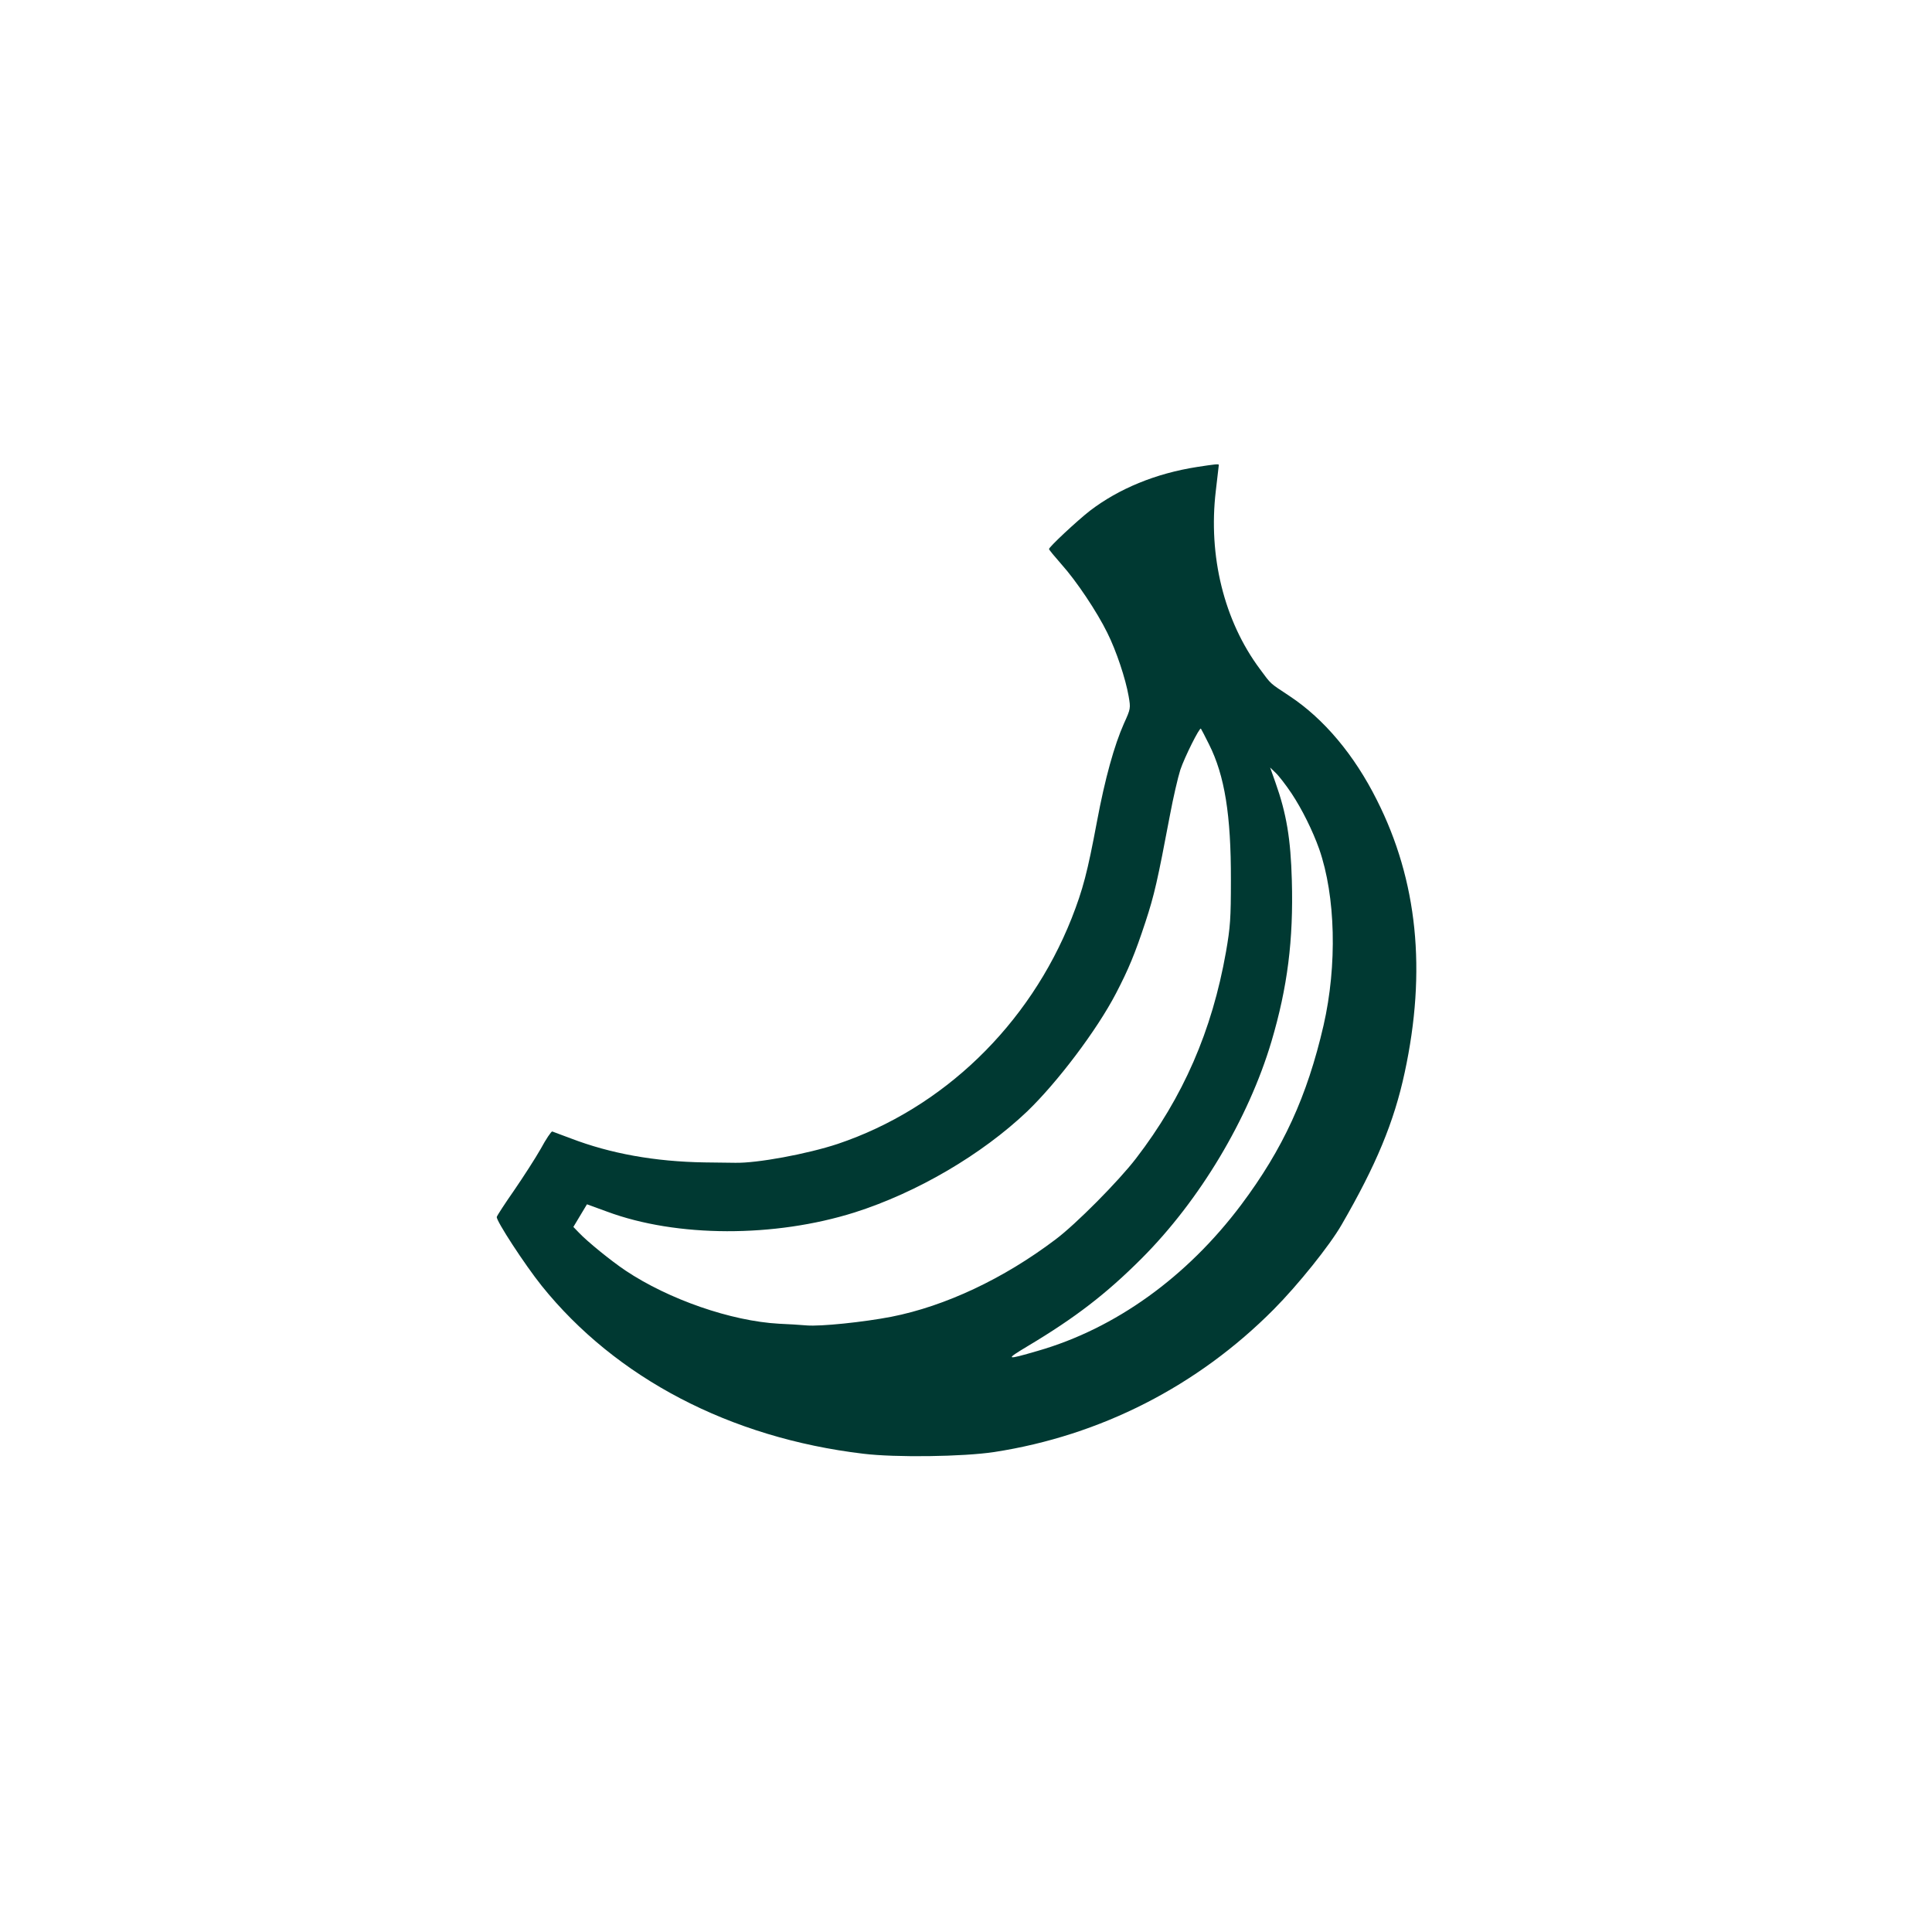 <?xml version="1.0" standalone="no"?>
<!DOCTYPE svg PUBLIC "-//W3C//DTD SVG 20010904//EN"
 "http://www.w3.org/TR/2001/REC-SVG-20010904/DTD/svg10.dtd">
<svg version="1.0" xmlns="http://www.w3.org/2000/svg"
 width="1024pt" height="1024pt" viewBox="0 0 1024 1024"
 preserveAspectRatio="xMidYMid meet">

<g transform="translate(0,1024) scale(0.1,-0.1)"
fill="#003932" stroke="none">
<path d="M6345 7765 c-219 -34 -415 -115 -568 -232 -68 -53 -217 -192 -217
-203 0 -4 30 -40 66 -81 79 -88 188 -251 243 -363 48 -96 97 -244 113 -336 11
-64 11 -66 -25 -145 -51 -115 -100 -290 -143 -520 -50 -267 -74 -359 -134
-512 -225 -567 -682 -1008 -1240 -1196 -160 -53 -428 -103 -545 -100 -11 0
-83 1 -160 2 -264 4 -500 47 -709 127 -50 19 -95 35 -99 37 -5 1 -33 -40 -61
-92 -29 -51 -93 -150 -141 -220 -48 -69 -90 -133 -92 -141 -5 -18 149 -254
238 -365 393 -489 999 -806 1704 -890 171 -21 531 -16 695 9 563 87 1077 349
1481 756 128 129 297 339 360 449 183 316 278 545 334 806 117 541 68 1018
-147 1444 -120 240 -281 431 -462 551 -110 73 -96 60 -159 145 -189 254 -274
598 -233 943 9 74 16 136 16 138 0 6 -24 3 -115 -11z m63 -1470 c83 -165 117
-375 116 -720 0 -202 -3 -248 -26 -380 -74 -419 -227 -770 -477 -1095 -92
-120 -319 -349 -426 -429 -276 -209 -586 -354 -870 -410 -150 -29 -376 -52
-449 -46 -34 3 -100 7 -147 9 -254 14 -585 129 -814 282 -76 51 -203 154 -248
202 l-28 29 36 60 36 60 107 -39 c369 -137 887 -138 1312 -4 330 105 673 306
914 535 160 154 369 430 471 626 66 127 100 208 156 378 47 143 64 218 130
567 17 91 42 199 55 240 23 68 102 226 109 218 2 -2 21 -39 43 -83z m438 -261
c55 -83 111 -196 146 -294 87 -250 96 -616 23 -935 -87 -377 -215 -655 -436
-950 -288 -384 -668 -657 -1079 -775 -172 -50 -175 -48 -50 27 249 149 413
275 600 462 309 309 567 741 689 1151 85 287 117 538 108 854 -6 219 -28 353
-87 519 l-28 79 30 -29 c16 -15 54 -64 84 -109z"/>
</g>
</svg>
